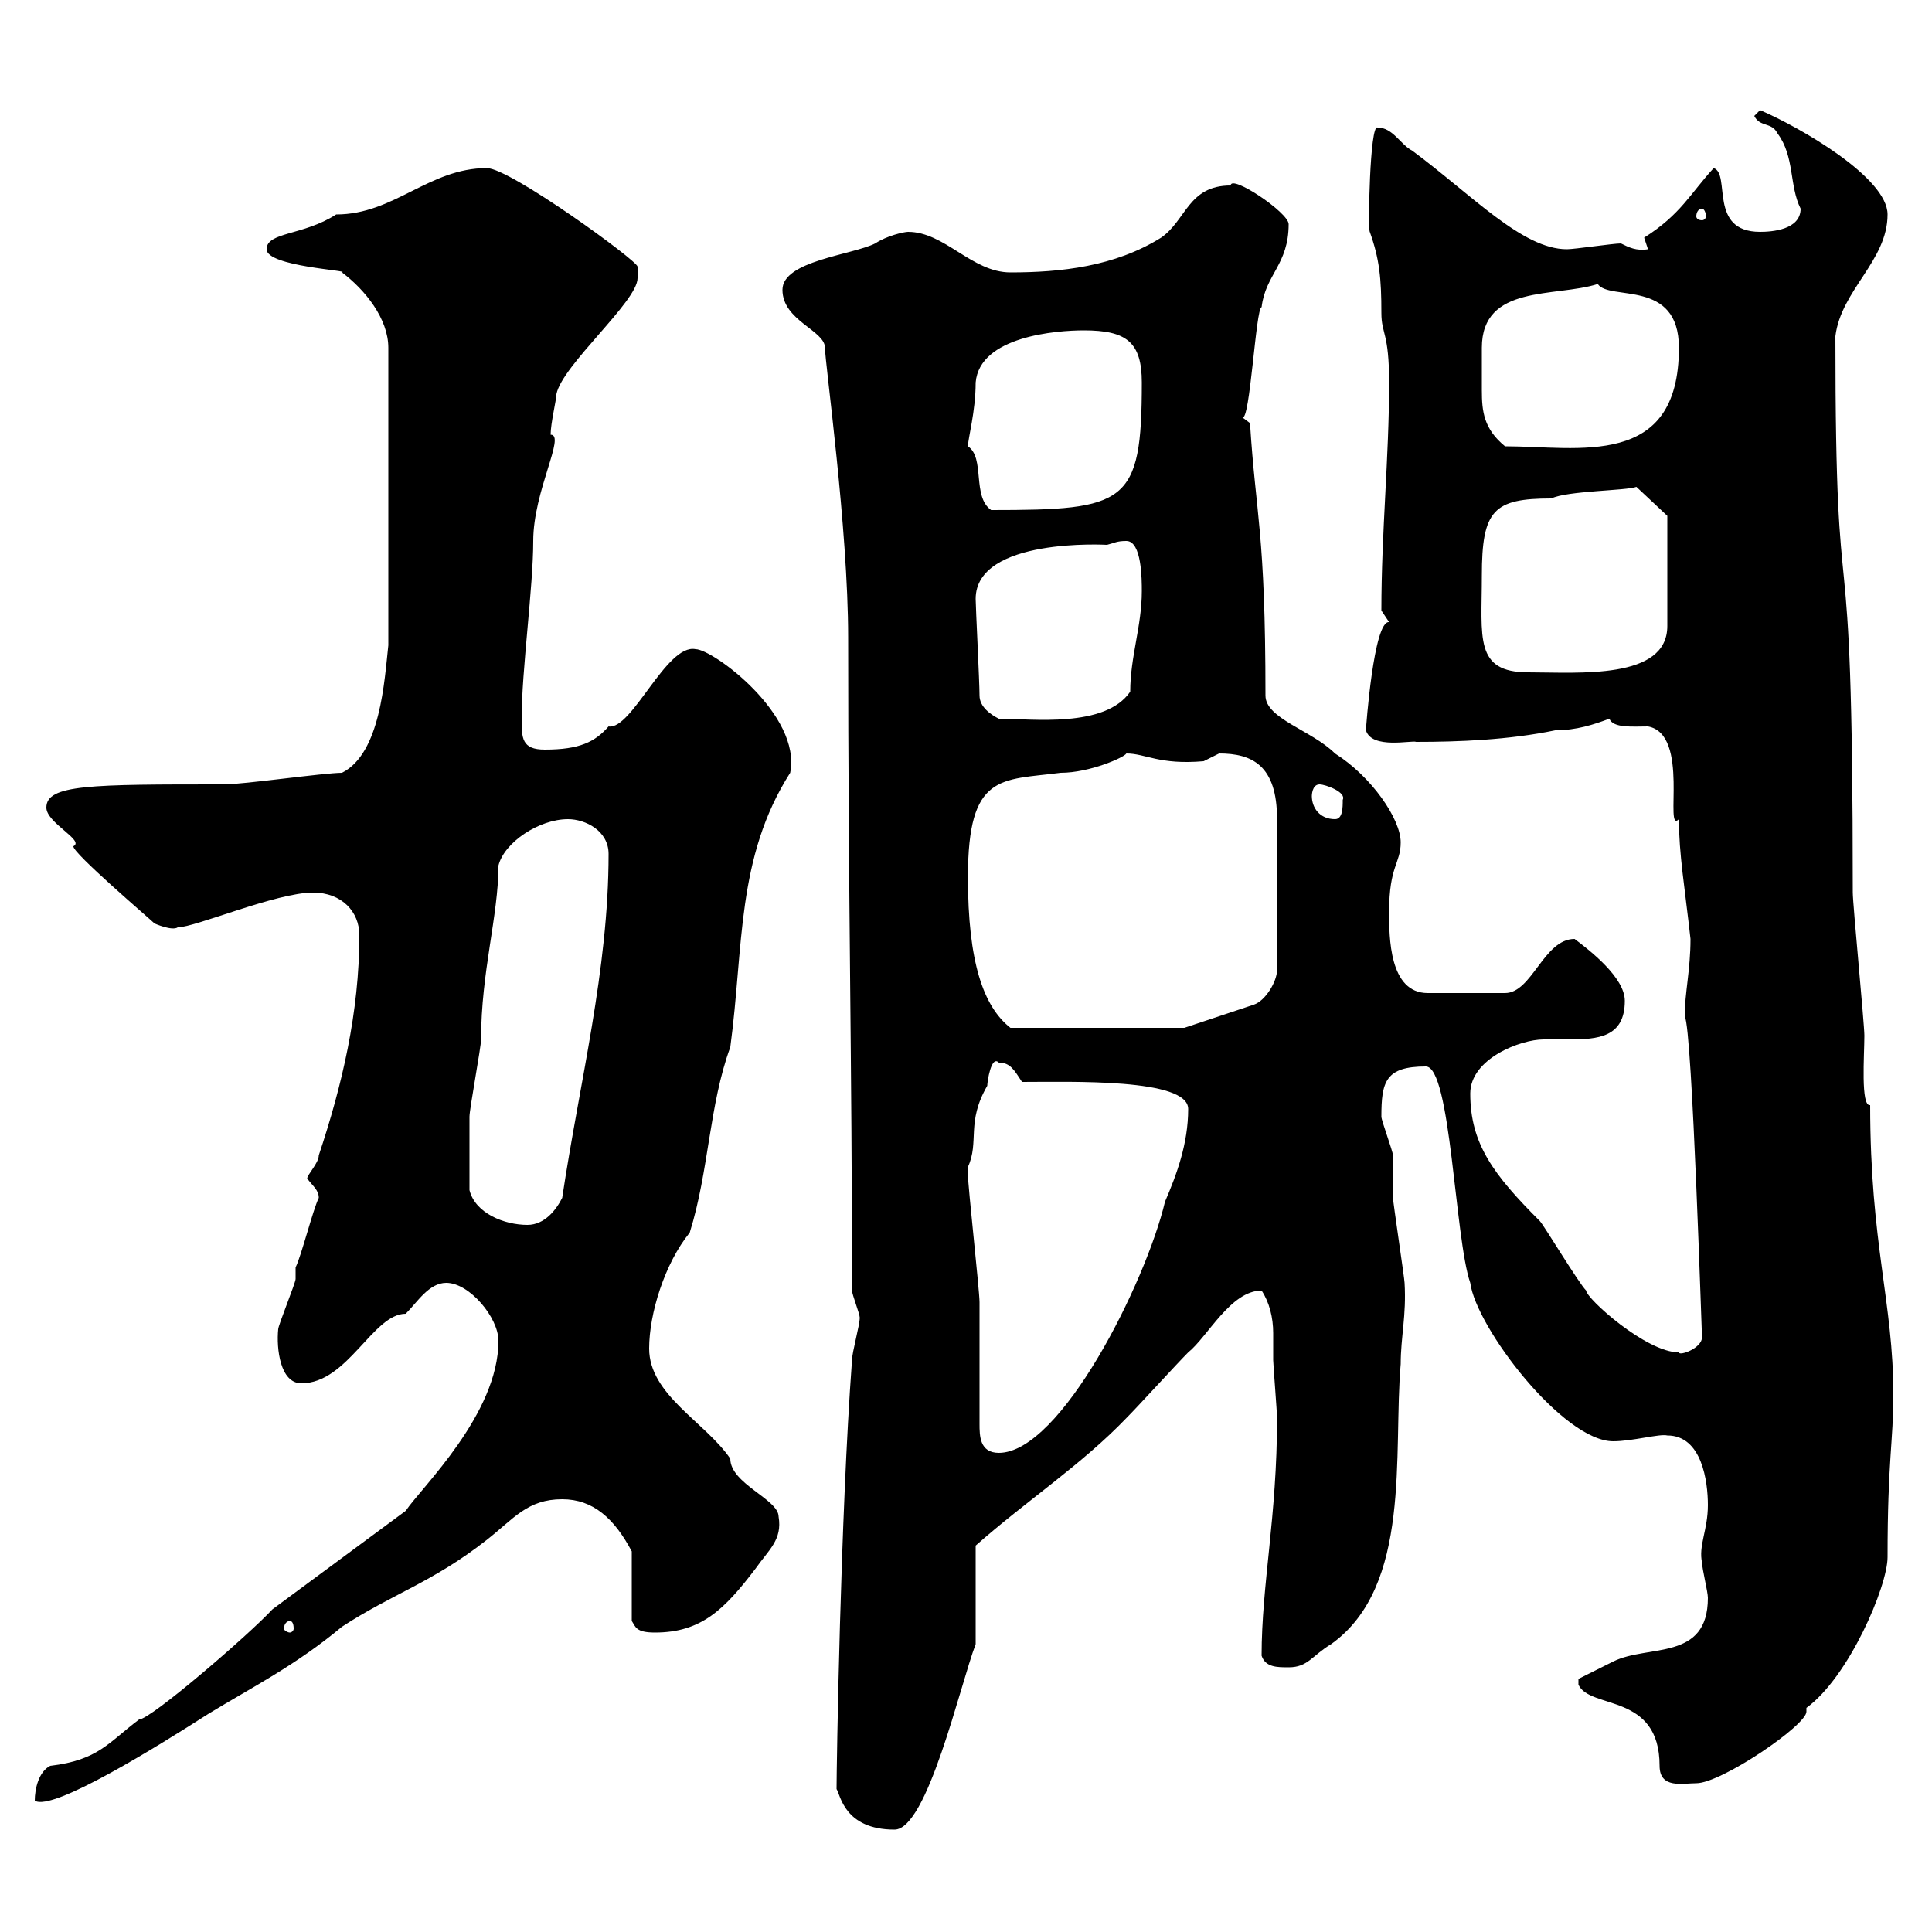 <svg xmlns="http://www.w3.org/2000/svg" xmlns:xlink="http://www.w3.org/1999/xlink" width="300" height="300"><path d="M129.90 277.80C130.50 278.70 131.10 284.10 138.90 284.10C144 284.10 149.10 261.60 151.50 255.30L151.50 240C159.30 233.10 168 227.40 174.90 220.20C176.70 218.40 182.70 211.80 184.50 210C187.50 207.60 191.10 200.40 195.90 200.40C197.10 202.20 197.70 204.60 197.70 207C197.70 208.50 197.70 210 197.70 211.20C197.70 211.80 198.30 219.30 198.30 220.20C198.30 235.50 195.90 246 195.90 257.10C196.50 258.90 198.30 258.90 200.10 258.90C203.10 258.90 203.70 257.10 206.70 255.30C219.30 246.30 216.30 225.60 217.50 211.80C217.50 207.60 218.40 204.30 218.10 199.20C218.10 198.60 216.30 186.60 216.30 186C216.30 184.80 216.30 180.60 216.30 179.40C216.30 178.80 214.50 174 214.50 173.40C214.50 168 215.10 165.60 221.40 165.60C225.30 165.60 225.90 192.30 228.30 199.20C229.20 206.10 242.70 223.80 250.50 223.80C253.50 223.80 257.70 222.60 258.90 222.90C264.30 222.90 265.20 230.10 265.20 233.70C265.20 237.60 263.70 240 264.30 242.70C264.30 243.60 265.20 247.20 265.20 248.10C265.20 258 255.90 255.30 250.50 258C248.70 258.90 245.10 260.70 245.10 260.70L245.10 261.60C246.90 265.50 257.70 262.80 257.70 274.20C257.70 277.80 261.30 276.90 263.40 276.90C267.30 276.90 280.50 267.90 280.50 265.80C280.50 265.50 280.50 265.50 280.50 265.20C287.10 260.40 293.10 246.30 293.10 241.80C293.10 226.80 294 223.80 294 216.60C294 202.20 290.40 193.20 290.40 171.60C288.90 171.90 289.50 163.80 289.50 160.80C289.50 159 287.70 140.40 287.70 138.60C287.70 72.90 285 103.50 285 52.20C285.90 45 293.10 40.50 293.10 33.30C293.10 27.60 279.60 19.80 273.30 17.10C273.30 17.10 272.40 18 272.40 18C273.30 19.80 275.10 18.90 276 20.70C278.70 24.30 277.80 28.80 279.60 32.40C279.60 35.70 275.10 36 273.30 36C265.20 36 268.80 27 266.10 26.10C262.50 30 261 33.30 255.30 36.90C255.30 36.90 255.90 38.70 255.90 38.70C254.10 39 252.90 38.40 251.70 37.80C250.50 37.80 244.50 38.70 243.30 38.70C236.40 38.70 228.60 30.30 219.30 23.40C217.50 22.50 216.30 19.80 213.90 19.80C212.70 19.20 212.40 35.70 212.70 36C214.20 40.20 214.50 43.20 214.50 48.60C214.50 51.90 215.70 51.60 215.70 59.40C215.70 71.10 214.50 82.50 214.50 94.80C214.50 94.80 215.70 96.60 215.70 96.60C213.30 96.30 212.10 113.10 212.10 113.40C213 116.40 219.30 114.90 219.90 115.20C226.50 115.20 234.30 114.90 241.50 113.40C244.80 113.40 247.50 112.50 249.90 111.60C250.50 113.10 253.50 112.80 255.90 112.80C262.50 114 258.30 129.60 260.70 127.20C260.70 132.60 261.60 137.70 262.50 145.80C262.50 150.60 261.60 154.20 261.60 157.80C262.80 159.60 264.30 209.70 264.30 207.60C264.30 209.40 260.70 210.60 260.70 210C255.60 210 246.30 201.60 246.30 200.40C245.10 199.20 239.70 190.20 239.10 189.60C231.90 182.40 228.30 177.60 228.30 169.80C228.30 164.40 236.10 161.40 239.70 161.40C240.90 161.40 242.10 161.40 243.60 161.40C248.10 161.40 252.30 161.10 252.30 155.40C252.30 151.80 246.90 147.60 244.50 145.80C239.70 145.80 237.90 154.20 233.70 154.20L221.70 154.20C215.70 154.20 215.70 145.50 215.70 141.60C215.70 134.40 217.50 134.10 217.50 130.80C217.50 127.20 213 120.60 207.30 117C203.70 113.40 196.50 111.60 196.50 108C196.50 82.50 195 80.10 194.10 65.70C194.10 65.70 192.90 64.80 192.90 64.80C194.10 65.70 195 47.70 195.90 47.70C196.50 42.60 200.10 41.10 200.10 34.80C200.10 33 191.10 27 191.10 28.80C184.50 28.80 184.20 34.20 180.30 36.90C173.10 41.40 164.70 42.30 156.90 42.30C150.90 42.30 146.70 36 141 36C140.40 36 137.70 36.60 135.90 37.80C132.30 39.60 121.50 40.50 121.50 45C121.50 49.80 128.10 51.30 128.10 54C128.10 56.40 131.70 81.90 131.70 99C131.70 139.50 132.30 164.70 132.30 200.40C132.30 201 133.50 204 133.50 204.60C133.50 205.80 132.30 210 132.30 211.20C130.50 235.50 129.90 274.50 129.90 277.80ZM42.30 249.90C38.70 253.80 23.40 267 21.60 267C16.80 270.60 15.30 273.30 7.80 274.20C6 275.10 5.40 277.80 5.40 279.60C8.10 281.40 24.90 270.90 32.40 266.10C39.30 261.90 45.90 258.60 53.10 252.60C60.90 247.50 67.20 245.70 75.60 239.10C79.80 235.80 81.90 232.80 87.30 232.80C92.10 232.80 95.40 235.80 98.10 240.90L98.10 251.70C98.70 252.60 98.70 253.50 101.70 253.50C108.90 253.50 112.50 249.90 117.30 243.60C119.40 240.60 121.50 239.10 120.90 235.50C120.90 232.80 113.40 230.40 113.40 226.50C109.50 220.80 100.80 216.60 100.80 209.40C100.80 204 103.20 196.20 107.10 191.40C110.10 181.80 110.10 171.60 113.40 162.60C115.50 147 114.30 133.20 122.70 120C124.50 111 110.70 100.80 108 100.80C103.50 99.90 98.10 113.40 94.50 112.80C92.40 115.20 90 116.40 84.60 116.40C81 116.40 81 114.60 81 111.60C81 104.10 82.80 91.20 82.80 84C82.80 76.20 87.90 67.50 85.50 67.50C85.50 65.70 86.40 62.10 86.40 61.20C87.30 56.70 99 46.80 99 43.20C99 42.30 99 41.40 99 41.40C99 40.50 79.20 26.10 75.60 26.10C66.60 26.10 61.20 33.30 52.20 33.30C47.10 36.60 41.40 36 41.40 38.70C41.40 41.40 54.60 42 53.10 42.30C56.70 45 60.30 49.50 60.30 54L60.30 100.20C59.70 105.60 59.10 117 53.10 120C50.40 120 37.80 121.80 34.80 121.80C14.10 121.80 7.20 121.80 7.20 125.40C7.20 127.80 13.20 130.50 11.40 131.40C11.10 132.30 23.40 142.80 24 143.40C24 143.40 26.70 144.60 27.60 144C30.30 144 42.90 138.60 48.60 138.60C53.10 138.60 55.80 141.60 55.80 145.20C55.80 157.20 53.10 168.60 49.50 179.40C49.50 180.60 47.70 182.40 47.70 183C48.60 184.20 49.50 184.80 49.50 186C48.60 187.80 46.80 195 45.90 196.80C45.90 196.80 45.90 198.60 45.90 198.60C45.90 199.20 43.20 205.80 43.20 206.40C42.90 209.40 43.50 214.80 46.80 214.80C54 214.80 57.90 204 63 204C64.80 202.20 66.60 199.20 69.30 199.20C72.90 199.20 77.40 204.60 77.40 208.20C77.40 219.60 65.40 231 63 234.60ZM45 251.70C45.30 251.70 45.60 252 45.60 252.90C45.60 253.20 45.30 253.50 45 253.50C44.70 253.50 44.10 253.20 44.10 252.90C44.10 252 44.70 251.70 45 251.70ZM152.10 221.10C152.10 218.40 152.10 204.60 152.10 202.20C152.10 200.40 150.30 184.20 150.30 182.40C150.30 182.40 150.30 182.40 150.30 181.20C152.10 177.30 150 174.30 153.30 168.60C153.30 168 153.90 163.80 155.10 165C156.90 165 157.50 166.20 158.70 168C166.20 168 184.50 167.40 184.50 172.20C184.50 177.60 182.70 182.40 180.90 186.60C177.90 199.20 164.70 225.60 155.10 225.60C152.10 225.60 152.10 222.90 152.10 221.10ZM72.90 184.80C72.90 180.60 72.90 175.80 72.90 173.40C72.90 172.20 74.70 162.60 74.70 161.40C74.70 150.90 77.40 142.20 77.40 134.40C78.30 130.80 83.70 127.20 88.20 127.20C90.90 127.20 94.50 129 94.50 132.60C94.50 150.60 90 168 87.30 186C86.40 187.80 84.60 190.20 81.90 190.20C78.30 190.20 73.80 188.40 72.90 184.80ZM150.30 136.20C150.30 120 155.40 121.20 164.70 120C169.20 120 174.60 117.60 174.90 117C177.90 117 180 118.80 186.90 118.20C186.90 118.20 189.30 117 189.30 117C194.40 117 198.30 118.80 198.30 127.20L198.30 150.60C198.30 152.40 196.50 155.40 194.70 156L183.90 159.60L156.90 159.60C152.70 156.30 150.30 149.40 150.30 136.20ZM203.70 123.60C203.70 123.60 203.70 121.80 204.90 121.80C205.80 121.80 209.10 123 208.50 124.20C208.50 125.40 208.50 127.20 207.30 127.20C204.90 127.20 203.70 125.40 203.70 123.60ZM152.10 108C152.10 105.90 151.50 94.20 151.50 93C151.50 83.40 171.90 84.60 171.90 84.60C173.10 84.30 173.40 84 174.90 84C177.30 84 177.30 90 177.30 91.80C177.30 97.20 175.50 102 175.50 107.40C171.60 113.10 160.20 111.60 155.10 111.60C153.90 111 152.10 109.80 152.10 108ZM230.10 89.40C230.10 79.20 231.90 77.40 240.90 77.40C243.30 76.20 252.60 76.20 254.10 75.60L258.90 80.10L258.90 97.20C258.90 105.60 245.10 104.40 237.30 104.40C228.90 104.40 230.10 99 230.10 89.40ZM150.30 69.30C150.30 68.10 151.50 63.90 151.50 59.40C152.10 52.20 164.10 51.30 168.30 51.30C174.90 51.30 177.30 53.10 177.30 59.40C177.30 78.30 174.90 79.20 153.90 79.20C150.90 77.10 153 71.10 150.30 69.30ZM230.10 54C230.10 44.10 241.50 46.20 248.10 44.10C249.90 46.80 260.70 43.20 260.70 54C260.70 72.90 245.10 69.30 233.70 69.30C230.40 66.60 230.10 63.90 230.10 60.60C230.10 58.50 230.10 57.30 230.10 54ZM264.30 32.40C264.60 32.40 264.90 33 264.90 33.60C264.90 33.90 264.60 34.20 264.30 34.20C263.70 34.20 263.40 33.90 263.40 33.60C263.40 33 263.70 32.40 264.30 32.40Z"/></svg>